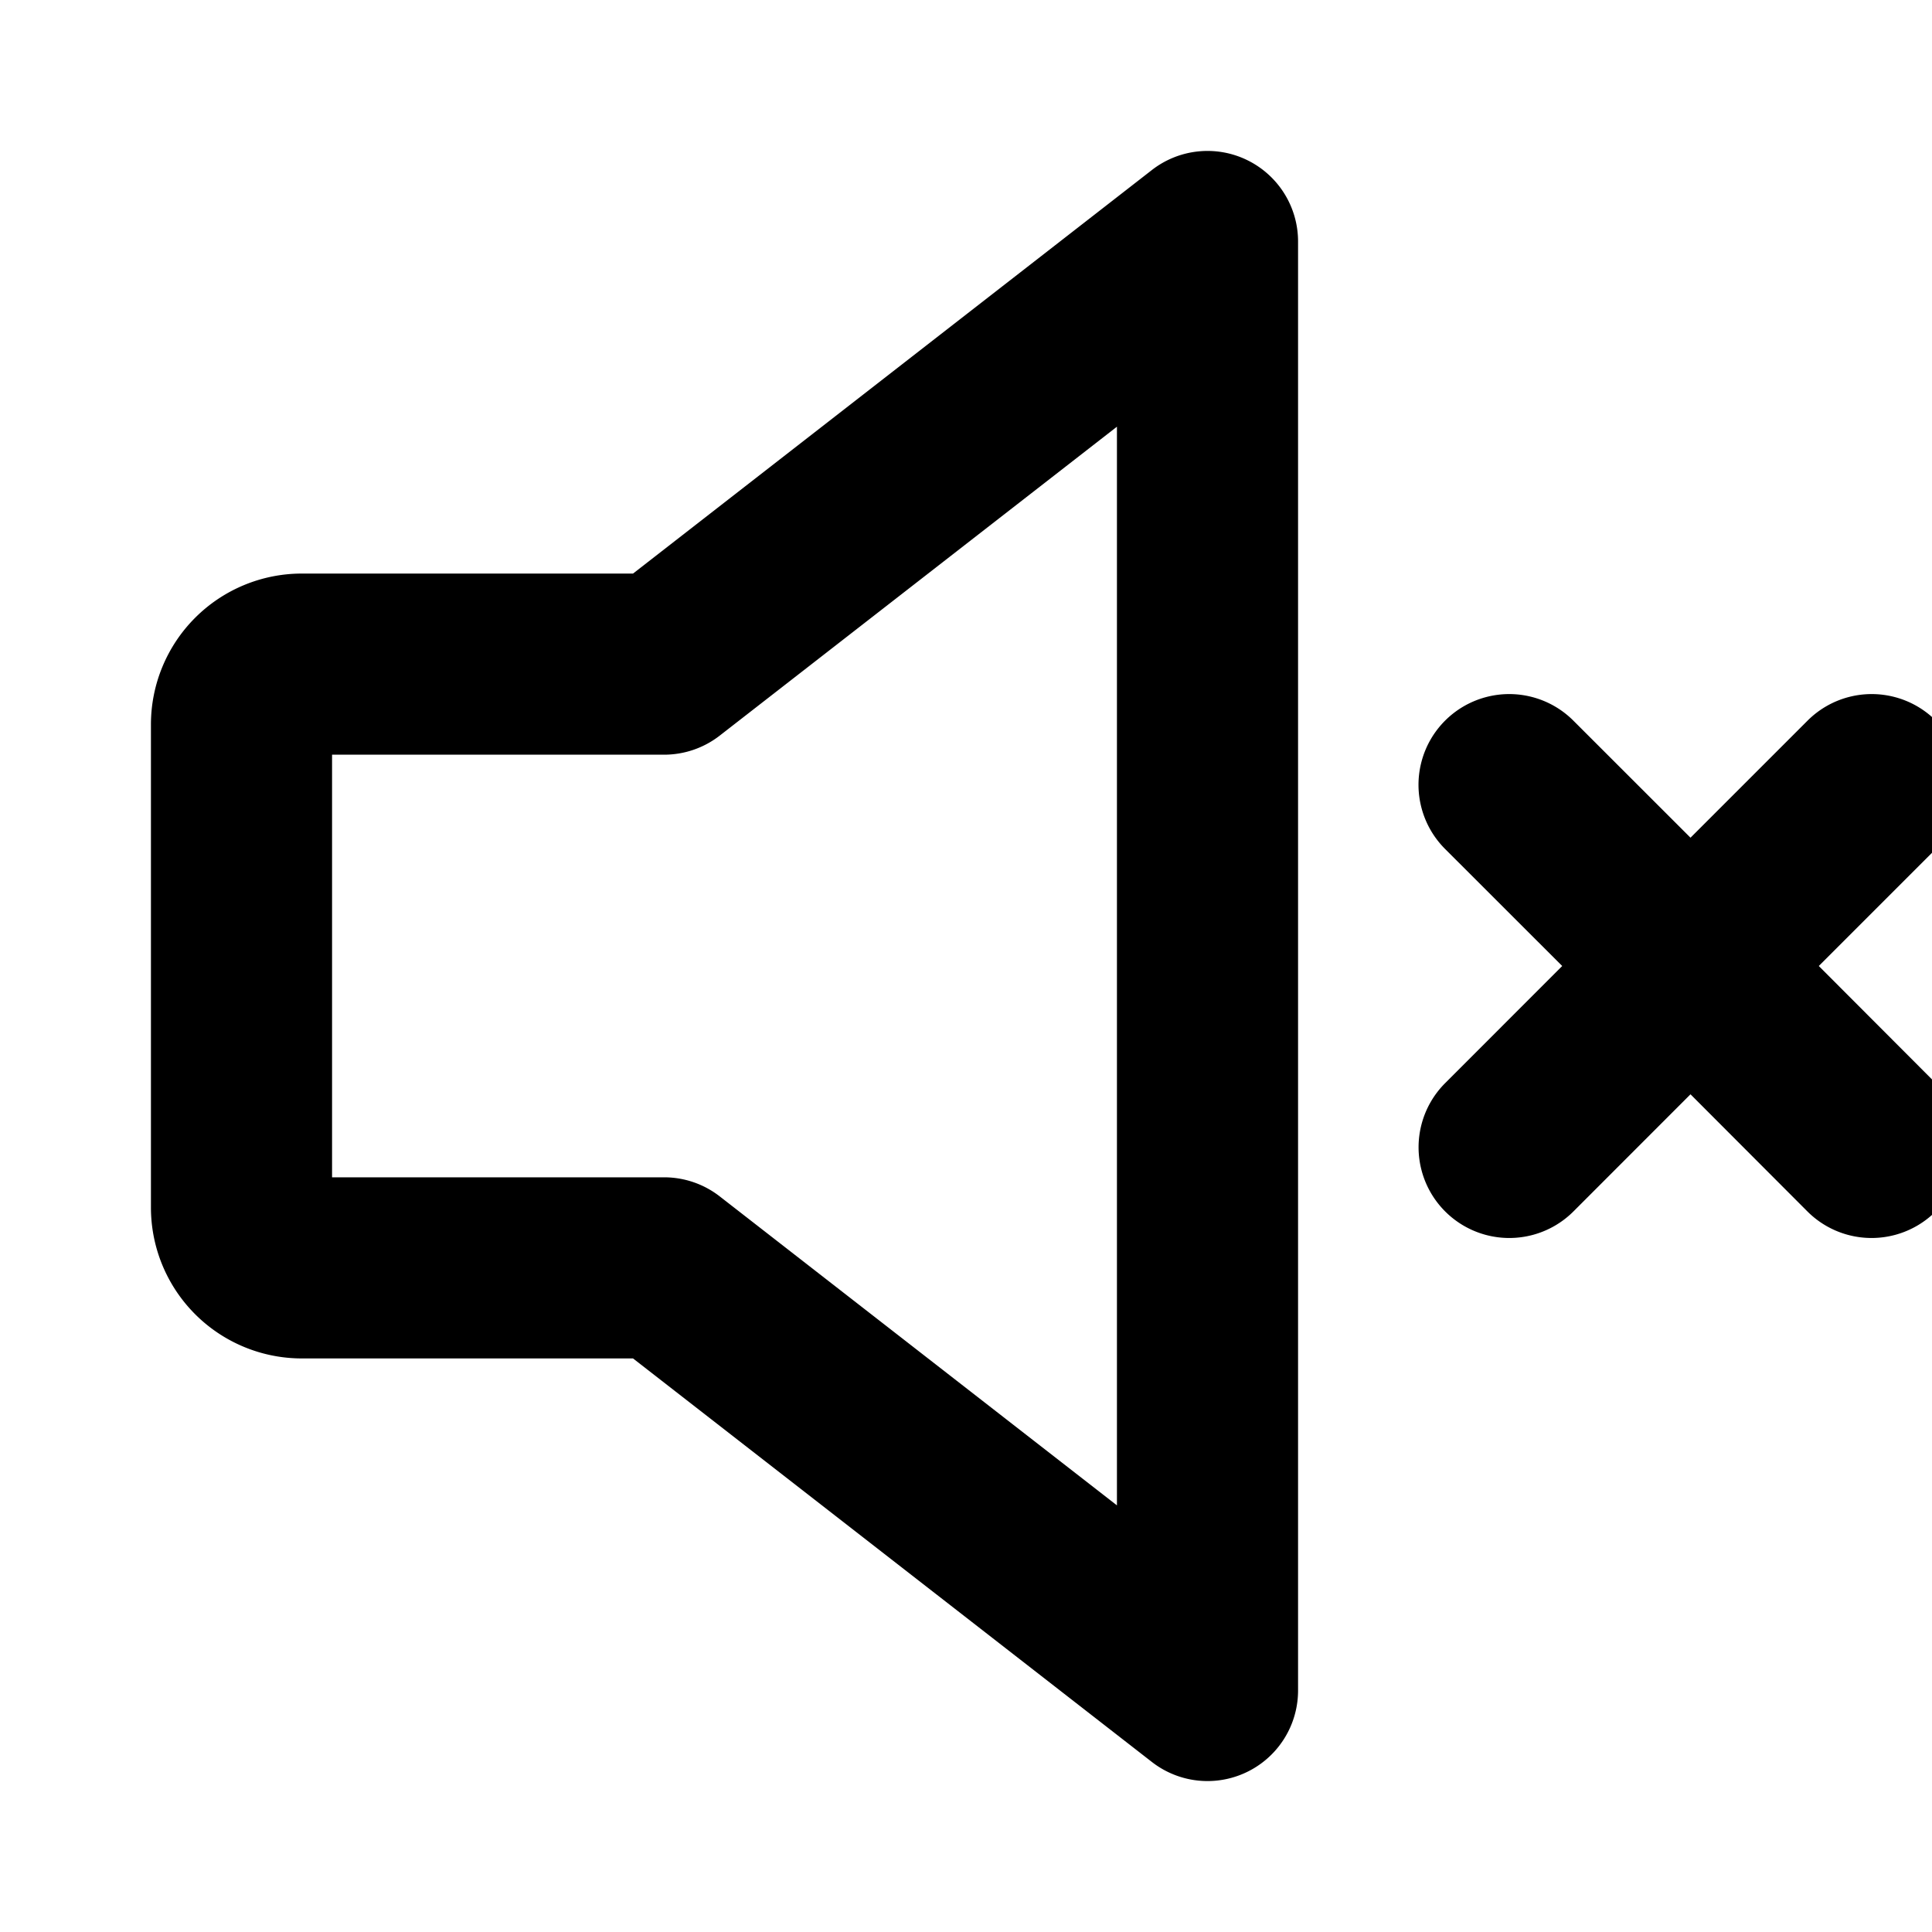 <svg height="20" width="20" xmlns="http://www.w3.org/2000/svg" viewBox="0 0 256 256" fill="currentColor" data-id="508817595013136744">
              <path fill="currentColor" d="M165.27,21.22a12,12,0,0,0-12.64,1.31L83.88,76H40A20,20,0,0,0,20,96v64a20,20,0,0,0,20,20H83.88l68.75,53.47A12,12,0,0,0,172,224V32A12,12,0,0,0,165.27,21.22ZM148,199.47,95.37,158.53A12,12,0,0,0,88,156H44V100H88a12,12,0,0,0,7.37-2.53L148,56.54Zm108.49-55.95a12,12,0,0,1-17,17L224,145l-15.51,15.52a12,12,0,0,1-17-17L207,128l-15.52-15.51a12,12,0,0,1,17-17L224,111l15.51-15.51a12,12,0,0,1,17,17L241,128Z"></path></svg>